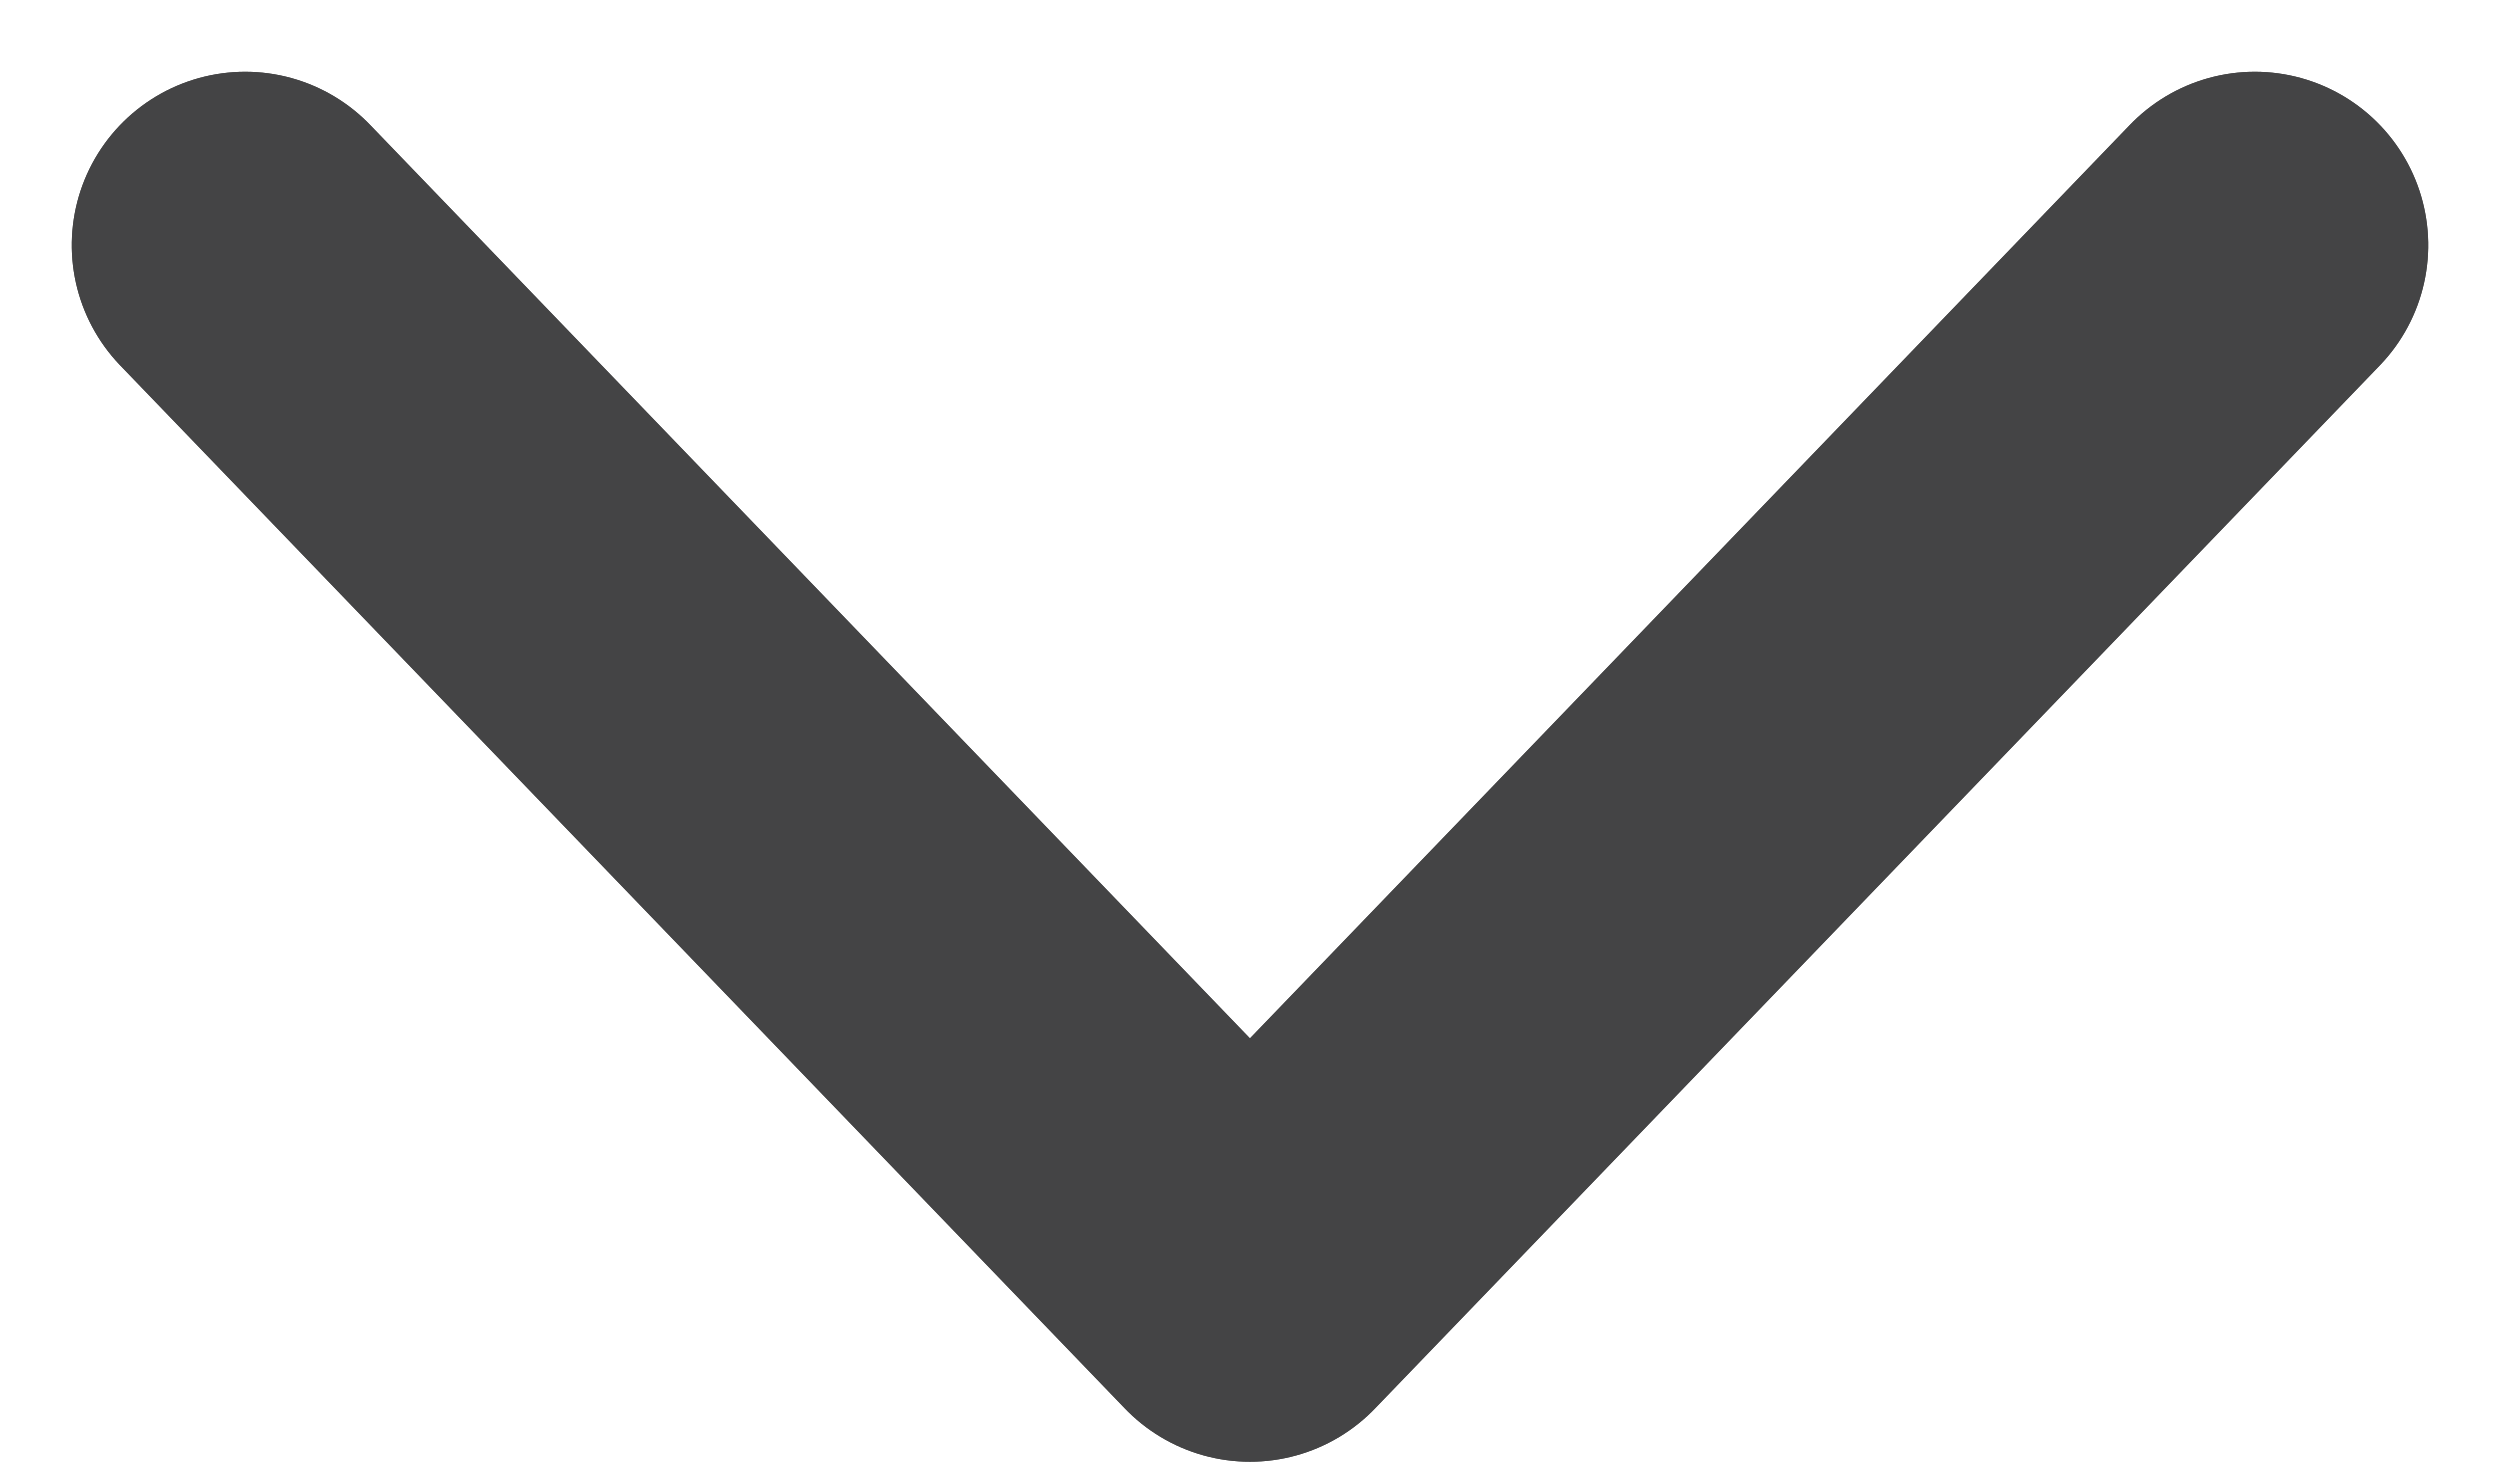 <svg xmlns="http://www.w3.org/2000/svg" width="21.627" height="12.646" viewBox="0 0 21.627 12.646">
  <g id="drop_down" data-name="drop down" transform="translate(2.121 2.121)">
    <path id="Path_57" data-name="Path 57" d="M7770.184,365.032l9.024,8.693-9.024,8.692" transform="translate(382.417 -7770.184) rotate(90)" fill="none" stroke="#444445" stroke-linecap="round" stroke-linejoin="round" stroke-width="3"/>
    <path id="Path_518" data-name="Path 518" d="M7770.184,365.032l9.024,8.693-9.024,8.692" transform="translate(382.417 -7770.184) rotate(90)" fill="none" stroke="#444445" stroke-linecap="round" stroke-linejoin="round" stroke-width="3"/>
  </g>
</svg>
